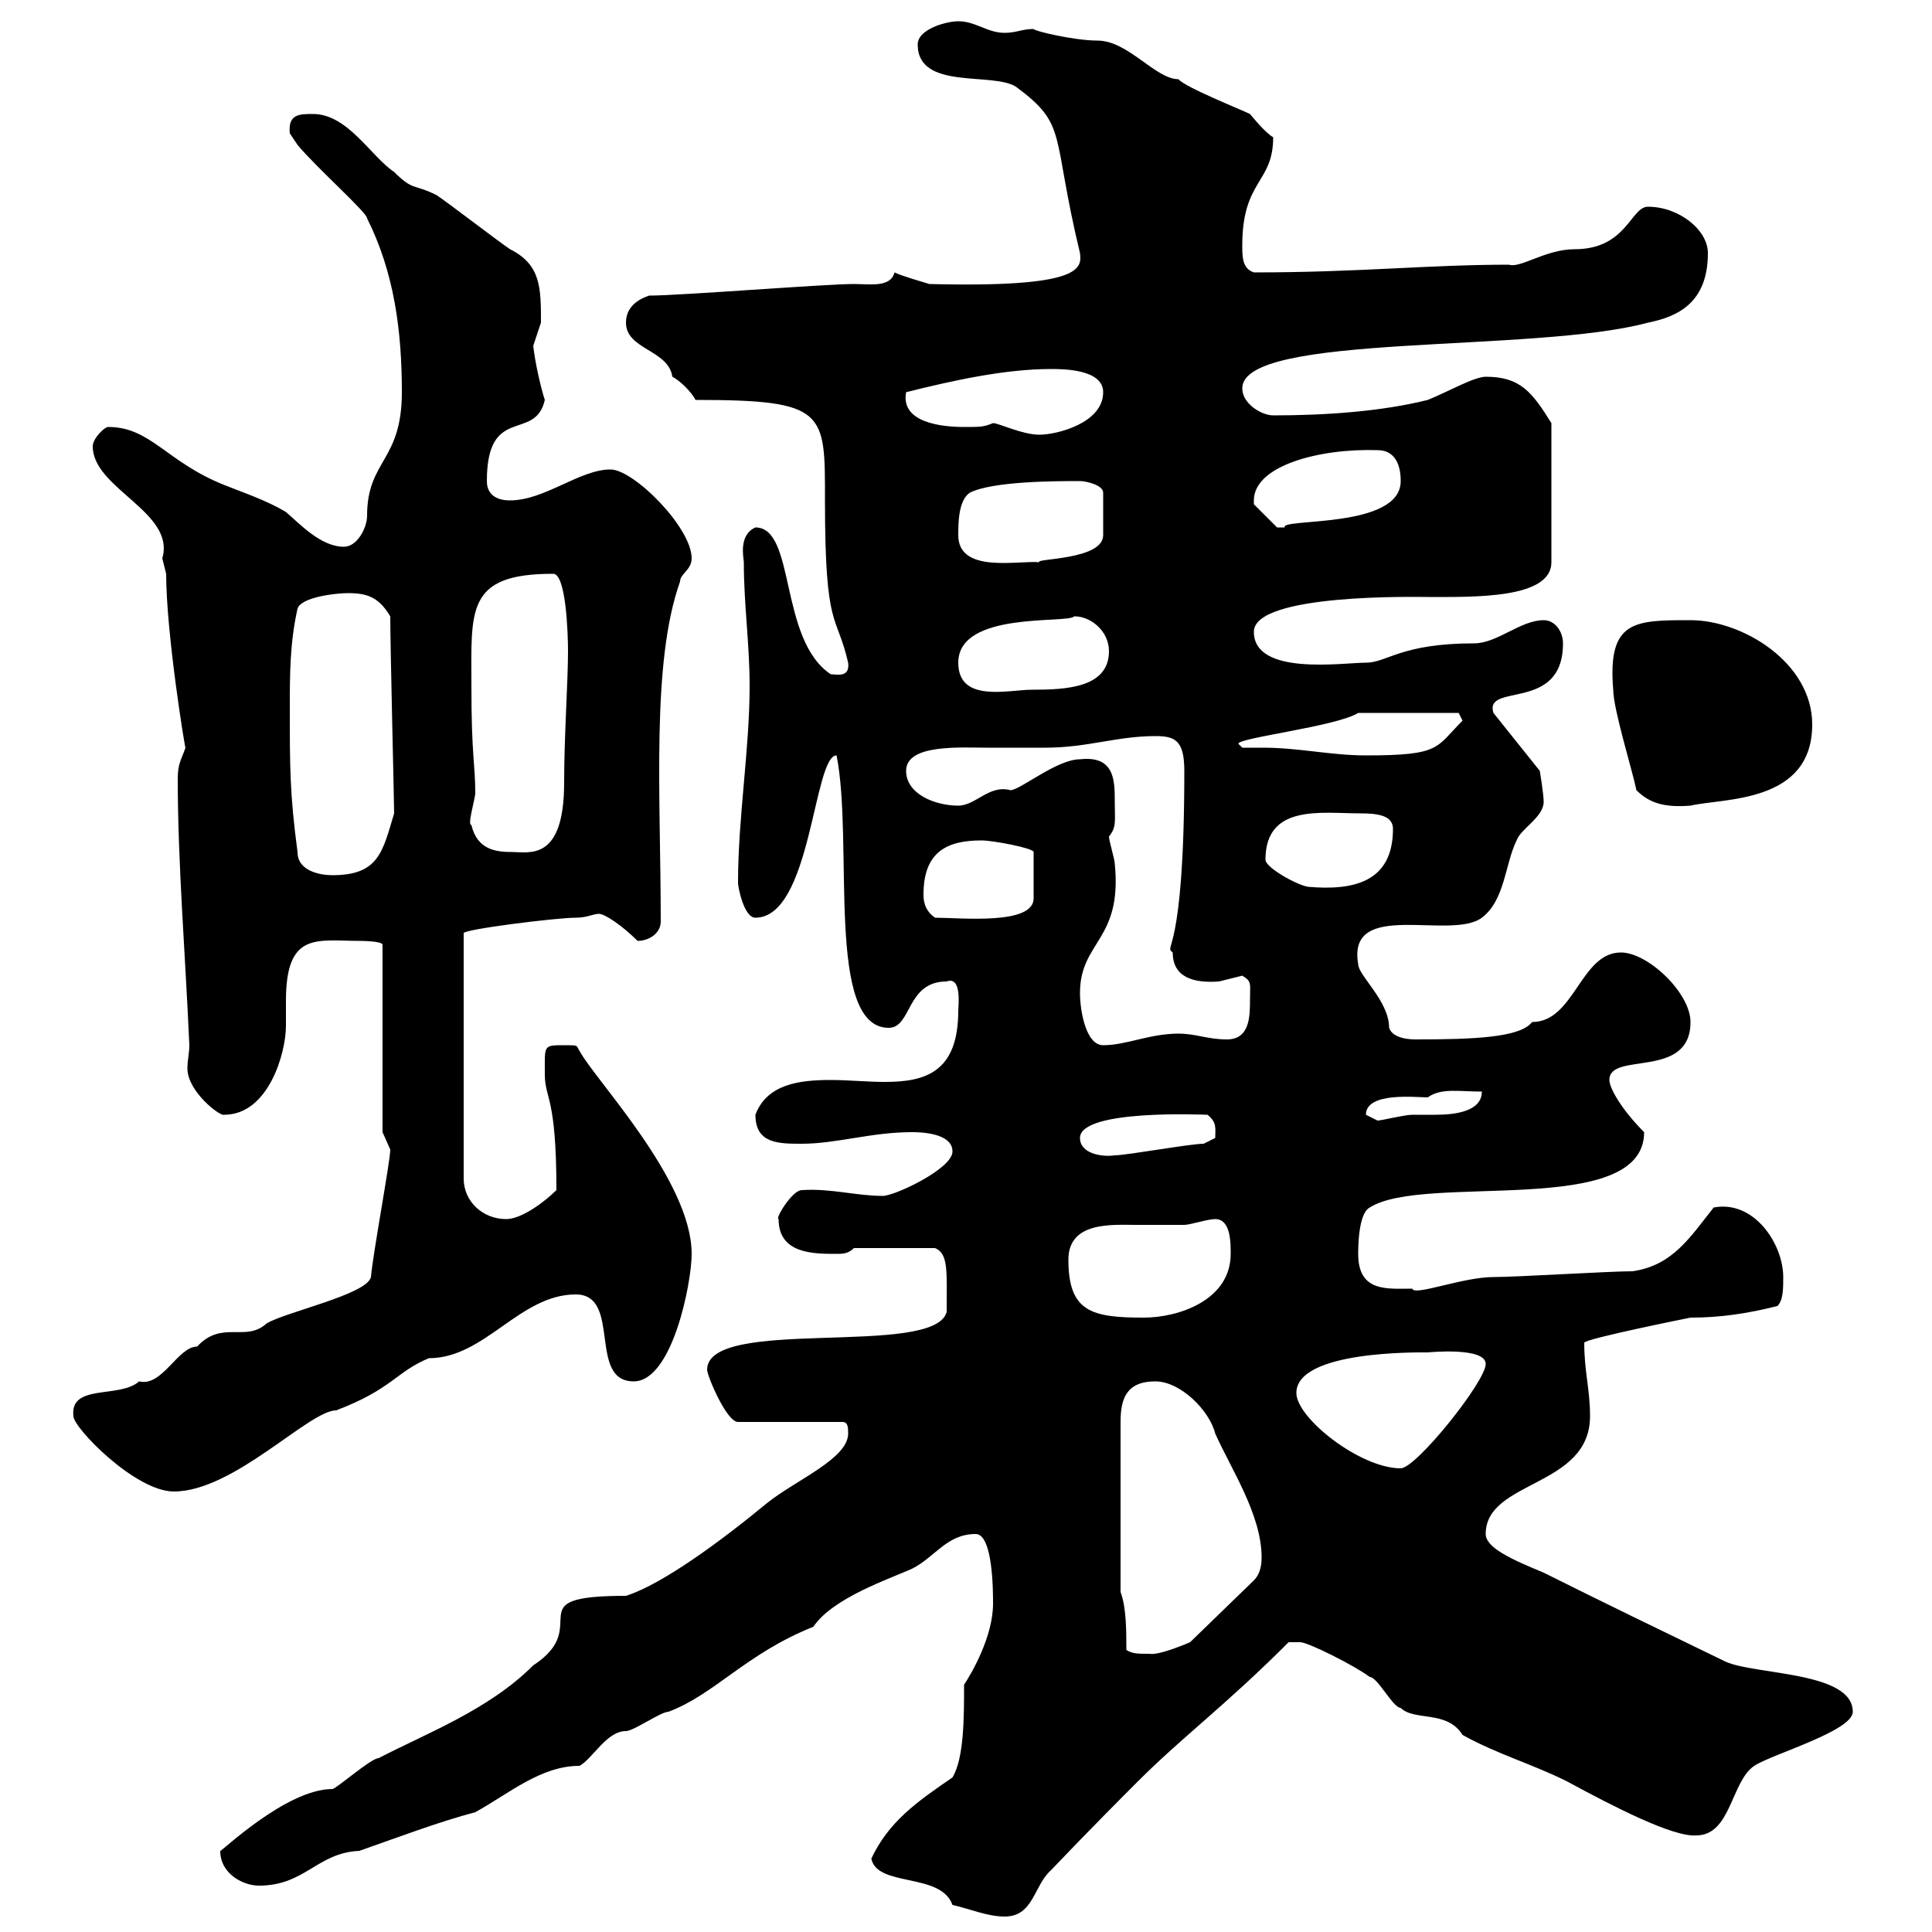 <svg xmlns="http://www.w3.org/2000/svg" xmlns:xlink="http://www.w3.org/1999/xlink" width="300" height="300"><path d="M135.30 288.60C136.20 293.10 146.10 290.70 147.90 295.80C150.60 296.40 153.30 297.60 156 297.60C160.50 297.60 160.50 292.80 163.20 290.40C169.20 284.10 175.20 278.10 176.70 276.60C183.60 269.70 190.20 264.90 200.10 255L201.90 255C203.10 255 210.30 258.60 212.70 260.40C213.90 260.40 216.30 265.20 217.50 265.20C219.60 267.30 224.70 265.50 227.10 269.40C232.50 272.40 237.90 273.90 243.30 276.60C250.50 280.50 259.80 285.30 263.40 285C268.80 285 268.80 276.60 272.40 274.20C275.10 272.40 287.70 268.80 287.70 265.80C287.70 259.50 272.40 260.10 267.90 258C258.60 253.50 248.70 248.70 239.70 244.20C234.60 242.10 230.70 240.30 230.70 238.20C230.70 229.80 246.90 231 246.90 219.90C246.90 215.70 246 213 246 208.50C246 207.90 262.50 204.60 262.50 204.60C267 204.60 271.20 204 276 202.80C276.90 201.90 276.90 200.10 276.90 198.30C276.90 193.20 272.40 186.30 266.10 187.50C262.50 192 259.80 196.50 253.50 197.40C249.90 197.40 235.50 198.30 231.90 198.30C227.10 198.30 219.60 201.30 219.30 200.10C215.40 200.10 210.90 200.70 210.90 194.70C210.90 193.80 210.90 188.40 212.70 187.50C221.10 182.10 255.30 189.30 255.30 175.80C251.70 172.20 249.90 168.90 249.90 167.70C249.90 163.20 262.50 167.70 262.50 158.70C262.50 154.20 255.90 147.90 251.70 147.90C245.40 147.90 244.50 158.70 237.90 158.70C236.10 161.10 228.90 161.40 219.90 161.40C219.30 161.40 216.30 161.40 215.70 159.60C215.70 155.40 210.90 151.50 210.90 149.70C209.10 139.50 225.30 146.10 230.10 142.50C233.70 139.80 233.70 134.10 235.50 130.50C236.10 128.70 239.70 126.90 239.70 124.50C239.70 123.30 239.10 119.70 239.10 119.70L231.90 110.70C230.40 105.90 242.70 110.70 242.70 99.90C242.70 98.10 241.50 96.30 239.70 96.30C236.10 96.30 232.50 99.90 228.90 99.90C217.50 99.90 215.40 102.90 212.10 102.90C208.50 102.90 194.70 105 194.70 98.10C194.70 92.10 220.20 92.70 221.70 92.70C228.90 92.70 240.90 93 240.90 87.30L240.90 65.70C237.90 60.90 236.10 58.50 230.70 58.50C228.90 58.50 224.70 60.90 221.70 62.10C214.50 63.90 205.80 64.50 197.70 64.50C195.90 64.50 192.90 62.70 192.90 60.30C192.90 51.60 238.20 54.90 255.90 50.10C260.40 49.20 265.20 47.10 265.20 39.30C265.20 35.70 260.70 32.10 255.90 32.10C253.20 32.10 252.60 38.70 244.50 38.70C240 38.70 236.10 41.70 234.30 41.10C221.70 41.10 211.20 42.30 194.70 42.30C192.90 41.70 192.90 39.90 192.90 38.10C192.90 27.90 197.70 28.50 197.70 21.30C196.50 20.70 194.10 17.70 194.10 17.70C192.90 17.10 183.90 13.50 183 12.30C179.40 12.30 175.20 6.30 170.40 6.30C166.80 6.30 160.50 4.80 160.50 4.50C158.70 4.50 157.80 5.10 156 5.10C153.30 5.10 151.50 3.30 148.80 3.30C147 3.30 142.50 4.50 142.50 6.90C142.50 14.10 154.20 11.10 157.80 13.50C165.90 19.50 163.20 20.70 167.70 39.30C168 41.70 168 44.70 144.30 44.10C143.40 43.80 140.10 42.90 138.90 42.30C138.30 44.70 135 44.10 132.60 44.10C128.10 44.10 105.60 45.90 100.80 45.90C99 46.50 97.20 47.70 97.20 50.10C97.20 54.30 103.80 54.30 104.40 58.50C105.60 59.10 107.40 60.90 108 62.10C128.40 62.10 128.10 63.90 128.10 77.70C128.10 98.10 129.90 95.10 131.70 102.90C132 105.30 129.90 104.70 129 104.70C120.90 99.30 123.60 81.90 117.30 81.90C114.60 83.10 115.50 86.70 115.50 87.30C115.50 93.90 116.40 99.90 116.40 106.50C116.40 116.40 114.60 126.90 114.60 137.10C114.60 137.70 115.50 142.50 117.30 142.50C126 142.50 126.30 117.30 129.90 117.30C132.60 130.80 128.10 159.60 138 159.60C141.60 159.60 140.70 152.40 147 152.40C149.40 151.50 148.80 156.30 148.80 156.90C148.80 166.50 143.70 168 137.40 168C134.70 168 131.70 167.70 129 167.70C124.20 167.70 119.10 168.30 117.30 173.10C117.30 177.60 120.90 177.60 124.50 177.60C129.90 177.60 135.30 175.80 141.60 175.80C142.50 175.80 147.90 175.80 147.90 178.80C147.90 181.50 138.90 185.70 137.10 185.70C132.90 185.70 129 184.50 124.50 184.80C123 184.80 120.30 189.30 120.90 189.30C120.90 194.70 126.30 194.70 129.90 194.70C130.80 194.70 131.70 194.70 132.60 193.80L145.20 193.80C147.30 194.70 147 197.40 147 203.70C145.20 210.90 109.80 204.30 109.80 212.70C109.80 213.60 112.80 220.80 114.60 220.80L130.80 220.80C131.70 220.80 131.70 221.70 131.70 222.60C131.70 226.50 123.60 229.80 119.10 233.40C112.20 239.10 102.90 246 97.20 247.80C79.80 247.80 92.40 252.30 82.80 258.60C75.90 265.50 66.30 269.10 58.80 273C57.60 273 52.20 277.80 51.60 277.80C44.40 277.80 34.20 287.70 34.20 287.40C34.20 291 37.80 292.80 40.20 292.80C47.40 292.80 49.20 287.70 55.80 287.40C61.80 285.30 68.10 282.90 73.80 281.40C79.20 278.40 84 274.20 90 274.20C92.10 273 94.20 268.80 97.20 268.80C98.40 268.80 102.60 265.80 103.80 265.80C111 263.10 115.80 256.80 126.30 252.60C129.30 248.10 138.30 245.10 141.60 243.60C145.20 241.80 147 238.20 151.50 238.20C154.20 238.20 154.20 247.20 154.20 249C154.20 254.10 150.90 259.80 149.70 261.60C149.70 266.70 149.70 273 147.90 276C142.20 279.90 138 282.90 135.30 288.60ZM174.90 256.20C174.90 253.20 174.90 249.60 174 247.20L174 220.80C174 217.20 174.90 214.50 179.40 214.50C183.30 214.50 187.80 219 188.70 222.60C191.10 228 195.90 235.20 195.90 241.80C195.90 242.40 195.90 244.20 194.70 245.40L184.80 255C184.80 255 180 257.10 178.50 256.80C176.70 256.80 175.80 256.80 174.90 256.20ZM11.40 219.90C11.40 221.70 21 231.60 27 231.60C36.30 231.60 48 219 52.20 219C60.90 215.70 61.50 213 66.60 210.90C75.30 210.90 80.70 201 89.40 201C96.60 201 91.20 214.50 98.40 214.50C104.40 214.50 107.40 199.20 107.40 194.70C107.40 183.30 92.40 167.70 90 163.20C89.40 162.30 90 162.30 87.60 162.30C84.30 162.30 84.60 162.30 84.60 166.80C84.60 170.70 86.40 170.10 86.40 184.80C84.60 186.60 81 189.30 78.60 189.30C75 189.30 72 186.60 72 183L72 144.90C72 144.30 86.40 142.50 89.40 142.50C91.20 142.50 92.10 141.90 93 141.90C93.90 141.90 96.60 143.70 99 146.10C100.80 146.10 102.60 144.90 102.60 143.10C102.60 123.60 101.10 102.90 105.60 90.30C105.60 89.10 107.40 88.50 107.40 86.70C107.40 81.90 98.40 72.90 94.80 72.90C90 72.90 84.60 77.70 79.20 77.70C78.60 77.70 75.60 77.70 75.60 74.70C75.60 62.70 83.10 68.70 84.60 62.10C84 60.30 83.10 56.40 82.80 53.70C82.80 53.70 84 50.10 84 50.10C84 44.70 84 41.10 79.20 38.70C77.40 37.50 69.60 31.50 67.80 30.30C64.20 28.50 64.20 29.70 61.20 26.70C57.60 24.30 54 17.70 48.60 17.70C46.50 17.70 44.70 17.70 45 20.70C45 20.70 46.20 22.50 46.20 22.50C49.20 26.10 57 33 57 33.90C61.20 42.30 62.40 51.30 62.40 60.90C62.40 71.70 57 71.40 57 80.10C57 81.90 55.50 84.90 53.40 84.90C49.80 84.90 46.50 81.30 44.40 79.50C41.40 77.70 37.80 76.50 34.80 75.30C25.80 71.70 23.40 66.30 16.80 66.30C16.20 66.30 14.40 68.10 14.40 69.30C14.40 75.90 27.30 79.50 25.20 86.70C25.20 86.70 25.80 89.10 25.80 89.10C25.80 98.40 28.80 116.70 28.80 116.10C28.20 117.90 27.60 118.50 27.60 120.90C27.60 134.10 28.80 148.50 29.40 162.30C29.40 163.50 29.10 164.70 29.10 165.90C29.10 169.50 34.20 173.40 34.80 173.10C41.70 173.10 44.40 163.50 44.40 159.30C44.40 157.80 44.40 156.90 44.40 155.40C44.40 144.60 49.20 146.10 55.80 146.10C55.80 146.10 59.40 146.10 59.40 146.70L59.40 175.80C59.40 175.80 60.60 178.50 60.60 178.50C60.60 180.30 57.90 194.70 57.60 198.30C57 201 44.40 203.70 41.40 205.50C38.10 208.50 34.50 204.90 30.60 209.10C27.60 209.10 25.20 215.40 21.60 214.50C18.60 217.20 10.80 214.80 11.40 219.90ZM201.30 216.30C201.30 209.70 220.20 210 221.70 210C221.70 210 230.70 209.10 230.70 211.80C230.70 214.50 219.90 228 217.50 228C211.20 228 201.30 220.20 201.30 216.30ZM165.90 195.60C165.90 189.60 172.80 190.20 176.40 190.20C178.80 190.20 181.50 190.20 183.90 190.20C184.80 190.20 187.50 189.30 188.70 189.30C191.10 189.30 191.10 192.90 191.10 194.70C191.10 201.90 183 204.60 177.60 204.60C169.50 204.60 165.90 203.70 165.90 195.60ZM167.70 176.70C167.70 172.20 186.90 173.10 187.50 173.10C189 174.30 188.70 175.20 188.70 176.70C188.70 176.70 186.90 177.60 186.90 177.60C184.80 177.60 174.90 179.40 173.10 179.40C171 179.70 167.70 179.10 167.70 176.70ZM212.10 173.10C212.10 169.50 219.90 170.40 221.70 170.40C223.80 168.90 226.50 169.50 230.10 169.50C230.10 172.50 226.20 173.10 222.90 173.10C221.40 173.10 219.90 173.10 219.30 173.10C218.10 173.10 214.50 174 213.90 174C213.90 174 212.10 173.10 212.10 173.10ZM167.70 154.20C167.70 146.10 174.30 146.10 173.10 134.10C173.10 133.50 172.20 130.50 172.20 129.90C173.40 128.40 173.10 127.50 173.10 124.50C173.10 121.20 173.10 117.30 167.70 117.90C164.10 117.90 158.40 122.70 156.90 122.70C153.60 121.80 151.50 125.10 148.80 125.10C145.20 125.10 140.70 123.30 140.70 119.70C140.70 115.50 149.10 116.10 153.30 116.10C156.60 116.10 159.90 116.10 162.30 116.10C168.90 116.10 173.40 114.30 179.40 114.30C182.40 114.30 183.90 114.90 183.90 119.70C183.90 148.80 180.60 146.70 182.10 147.90C182.10 151.80 185.40 152.70 189.30 152.40C189.30 152.40 192.90 151.50 192.90 151.50C194.40 152.40 194.10 152.70 194.10 155.10C194.10 157.80 194.10 161.40 190.50 161.40C187.50 161.40 185.70 160.50 183 160.50C178.50 160.50 174.90 162.30 171.30 162.30C168.60 162.30 167.70 156.90 167.70 154.20ZM143.40 138.90C143.40 132.30 147 130.50 152.40 130.50C154.20 130.50 160.50 131.70 160.50 132.30L160.50 139.50C160.50 143.70 149.10 142.50 145.20 142.50C143.40 141.30 143.40 139.50 143.40 138.90ZM196.50 133.50C196.50 124.80 205.20 126.30 211.20 126.30C213.90 126.30 216.30 126.60 216.30 128.70C216.30 137.10 210 138.30 203.10 137.70C201.30 137.40 196.50 134.70 196.50 133.50ZM46.20 132.30C45 123.30 45 119.10 45 110.10C45 104.70 45 99.90 46.20 94.50C46.80 92.70 52.20 92.10 54 92.10C57 92.10 58.80 92.70 60.60 95.70C60.60 100.50 61.20 124.50 61.20 126.30C59.40 132.30 58.80 135.90 51.60 135.90C49.80 135.90 46.20 135.30 46.20 132.30ZM73.20 128.10C72.60 128.10 73.50 125.10 73.80 123.30C73.80 118.50 73.20 117.60 73.20 106.50C73.20 94.80 72.30 89.10 85.80 89.10C87.90 88.80 88.20 98.40 88.20 101.10C88.20 105.90 87.60 114.30 87.60 121.50C87.60 133.80 82.20 132.30 79.50 132.30C77.10 132.30 74.10 132 73.20 128.10ZM254.10 122.70C256.20 124.80 258.60 125.40 262.50 125.10C267.60 123.90 281.40 124.80 281.40 112.50C281.40 102.90 270.60 96.30 262.50 96.30C253.80 96.30 249.60 96.30 250.50 107.10C250.50 110.10 253.50 119.70 254.10 122.70ZM192.90 116.10L192.30 115.50C192 114.60 207.60 112.80 210.90 110.70L226.50 110.70L227.10 111.90C222.90 116.10 223.80 117.30 212.10 117.30C206.70 117.30 201.60 116.10 196.20 116.10C195 116.10 194.10 116.10 192.90 116.10ZM148.80 102.90C148.80 94.80 165.90 96.90 166.80 95.70C169.50 95.70 172.20 98.10 172.20 101.10C172.20 106.80 165.60 107.10 160.20 107.10C156.60 107.10 148.80 109.20 148.80 102.90ZM148.80 83.10C148.80 81.30 148.80 77.70 150.60 76.50C154.20 74.70 164.10 74.70 167.70 74.70C168.60 74.70 171.30 75.30 171.30 76.50L171.30 83.10C171.30 87 160.50 86.70 161.40 87.30C158.10 87 148.80 89.10 148.80 83.10ZM194.70 77.70C194.70 72.30 204.90 69.60 213.90 69.90C216.30 69.90 217.50 71.70 217.50 74.70C217.50 82.20 198.60 80.40 199.50 81.90C199.50 81.90 199.50 81.90 198.30 81.90C197.70 81.30 194.70 78.30 194.70 78.30C194.70 78.30 194.70 77.70 194.70 77.70ZM154.20 65.70C152.70 66.30 152.40 66.30 149.70 66.30C146.40 66.30 139.80 65.70 140.70 60.90C147.90 59.10 156 57.30 163.20 57.30C165 57.30 171.30 57.30 171.30 60.90C171.30 65.70 164.10 67.50 161.40 67.50C158.70 67.50 155.10 65.70 154.20 65.70Z"/></svg>